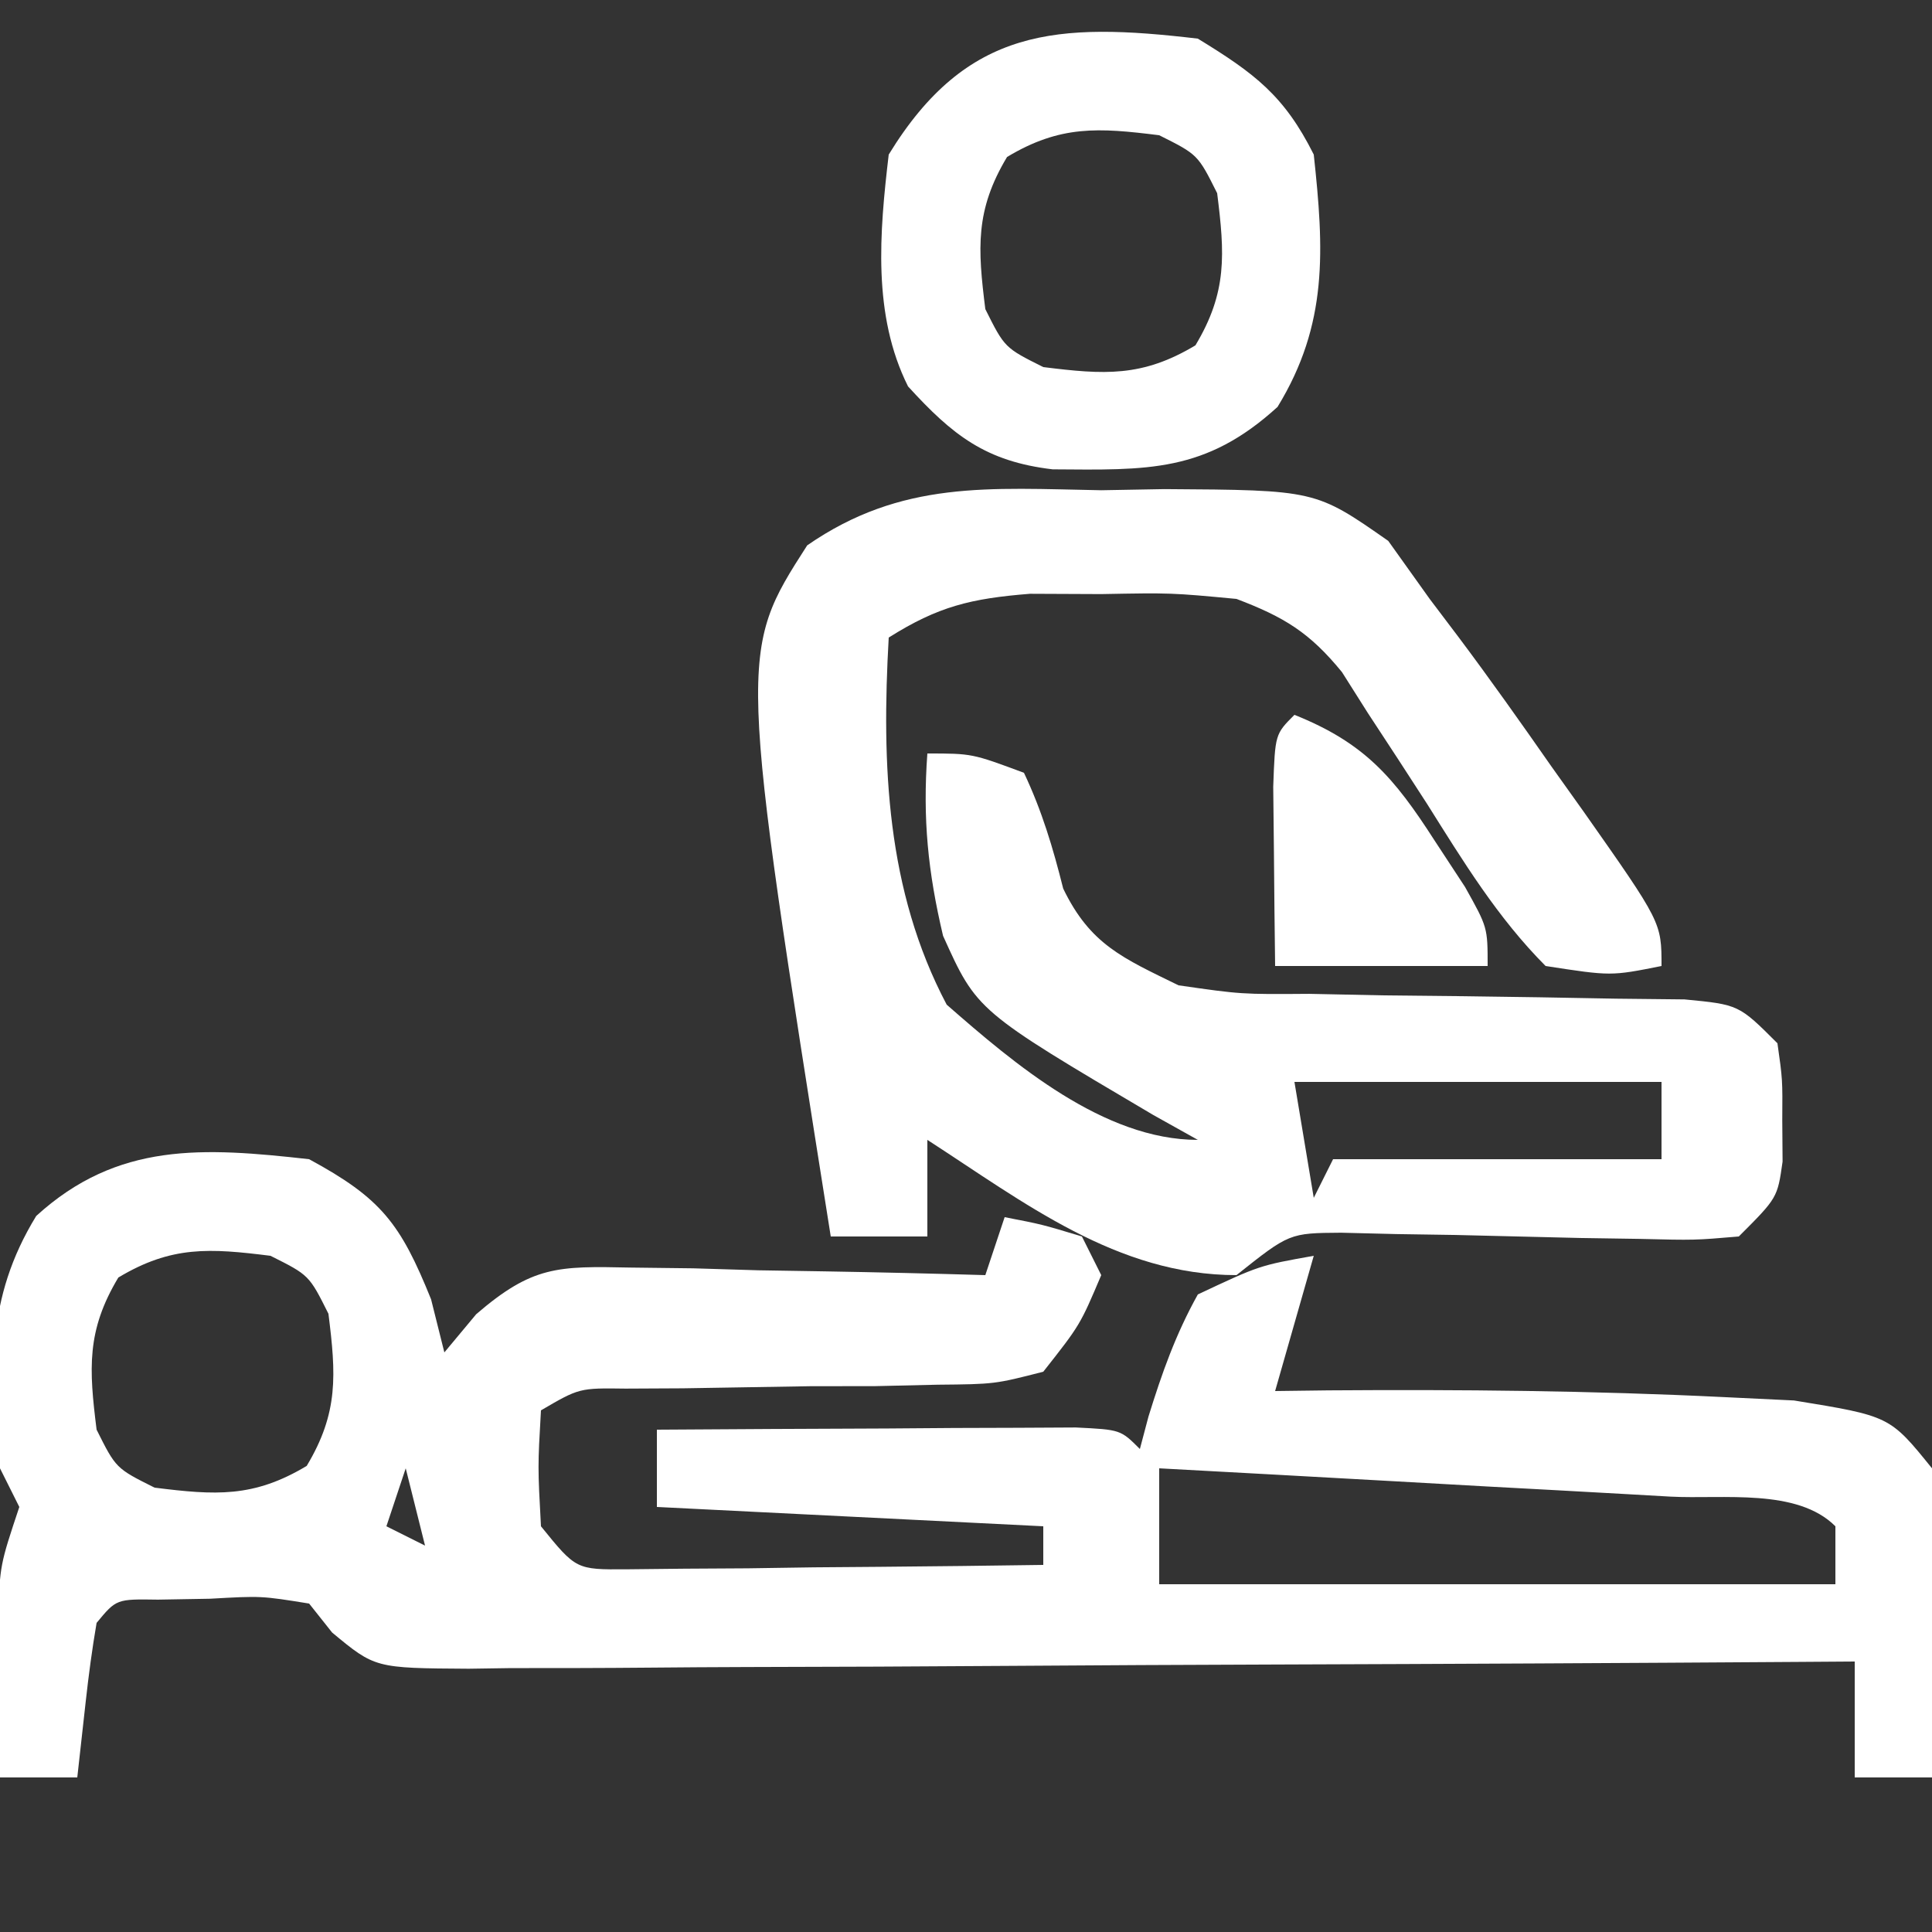 <?xml version="1.0" encoding="UTF-8"?>
<svg version="1.1" xmlns="http://www.w3.org/2000/svg" width="100" height="100">
<rect width="100%" height="100%" fill="#333333" stroke="none"/>
<path d="M0 0 C3.731 2.021 4.725 3.32 6.312 7.25 C6.539 8.158 6.766 9.065 7 10 C7.544 9.348 8.087 8.696 8.647 8.024 C11.558 5.52 12.857 5.529 16.641 5.609 C18.246 5.629 18.246 5.629 19.883 5.648 C20.994 5.682 22.105 5.715 23.25 5.75 C24.377 5.768 25.503 5.786 26.664 5.805 C29.444 5.852 32.221 5.918 35 6 C35.33 5.01 35.66 4.02 36 3 C37.938 3.375 37.938 3.375 40 4 C40.495 4.99 40.495 4.99 41 6 C39.905 8.583 39.905 8.583 38 11 C35.488 11.644 35.488 11.644 32.527 11.672 C30.931 11.709 30.931 11.709 29.303 11.746 C28.192 11.747 27.082 11.749 25.938 11.75 C23.738 11.783 21.539 11.819 19.34 11.859 C18.364 11.864 17.388 11.869 16.383 11.874 C13.984 11.842 13.984 11.842 12 13 C11.833 15.917 11.833 15.917 12 19 C13.818 21.244 13.818 21.244 16.43 21.227 C17.425 21.217 18.42 21.206 19.445 21.195 C20.522 21.189 21.598 21.182 22.707 21.176 C23.835 21.159 24.963 21.142 26.125 21.125 C27.261 21.116 28.396 21.107 29.566 21.098 C32.378 21.074 35.189 21.041 38 21 C38 20.34 38 19.68 38 19 C31.4 18.67 24.8 18.34 18 18 C18 16.68 18 15.36 18 14 C21.979 13.971 25.958 13.953 29.938 13.938 C31.074 13.929 32.21 13.921 33.381 13.912 C34.46 13.909 35.54 13.906 36.652 13.902 C38.153 13.894 38.153 13.894 39.683 13.886 C42 14 42 14 43 15 C43.147 14.446 43.294 13.891 43.445 13.32 C44.144 11.064 44.849 9.066 46 7 C49.188 5.5 49.188 5.5 52 5 C51.34 7.31 50.68 9.62 50 12 C50.909 11.988 51.818 11.977 52.754 11.965 C59.575 11.916 66.374 11.979 73.188 12.312 C75.003 12.4 75.003 12.4 76.855 12.488 C81.816 13.296 81.816 13.296 84 16 C84.296 18.87 84.379 21.338 84.25 24.188 C84.232 24.937 84.214 25.687 84.195 26.459 C84.148 28.307 84.076 30.153 84 32 C82.68 32 81.36 32 80 32 C80 30.02 80 28.04 80 26 C79.042 26.007 78.084 26.013 77.097 26.02 C68.077 26.081 59.057 26.126 50.037 26.155 C45.399 26.171 40.762 26.192 36.124 26.226 C31.65 26.259 27.177 26.277 22.703 26.285 C20.994 26.29 19.286 26.301 17.577 26.317 C15.188 26.339 12.799 26.342 10.409 26.341 C9.345 26.357 9.345 26.357 8.26 26.373 C3.413 26.343 3.413 26.343 1.19 24.499 C0.797 24.004 0.405 23.51 0 23 C-2.477 22.6 -2.477 22.6 -5.125 22.75 C-6.014 22.765 -6.904 22.781 -7.82 22.797 C-9.977 22.764 -9.977 22.764 -11 24 C-11.231 25.347 -11.412 26.704 -11.562 28.062 C-11.707 29.362 -11.851 30.661 -12 32 C-13.32 32 -14.64 32 -16 32 C-16.027 30.229 -16.046 28.458 -16.062 26.688 C-16.074 25.701 -16.086 24.715 -16.098 23.699 C-16 21 -16 21 -15 18 C-15.33 17.34 -15.66 16.68 -16 16 C-16.531 11.08 -16.751 7.227 -14.125 2.938 C-9.911 -0.905 -5.482 -0.613 0 0 Z M-9.875 6.125 C-11.529 8.881 -11.394 10.851 -11 14 C-10 16 -10 16 -8 17 C-4.851 17.394 -2.881 17.529 -0.125 15.875 C1.529 13.119 1.394 11.149 1 8 C0 6 0 6 -2 5 C-5.149 4.606 -7.119 4.471 -9.875 6.125 Z M5 16 C4.67 16.99 4.34 17.98 4 19 C4.99 19.495 4.99 19.495 6 20 C5.67 18.68 5.34 17.36 5 16 Z M44 16 C44 17.98 44 19.96 44 22 C55.55 22 67.1 22 79 22 C79 21.01 79 20.02 79 19 C77.016 17.016 73.19 17.607 70.465 17.465 C69.712 17.422 68.958 17.379 68.182 17.335 C65.768 17.198 63.353 17.068 60.938 16.938 C59.304 16.846 57.671 16.754 56.037 16.662 C52.025 16.437 48.013 16.217 44 16 Z " fill="#ffffff" transform="translate(16,60)"/>
<path d="M0 0 C1.62 -0.029 1.62 -0.029 3.273 -0.059 C11.091 -0.01 11.091 -0.01 14.855 2.621 C15.563 3.612 16.271 4.604 17 5.625 C17.492 6.276 17.984 6.926 18.491 7.597 C20.146 9.805 21.733 12.05 23.312 14.312 C23.862 15.084 24.412 15.856 24.979 16.65 C29 22.37 29 22.37 29 24.625 C26.383 25.148 26.383 25.148 23 24.625 C20.518 22.134 18.741 19.218 16.875 16.25 C15.86 14.674 14.836 13.104 13.805 11.539 C13.361 10.837 12.917 10.136 12.46 9.413 C10.783 7.36 9.466 6.562 7 5.625 C3.629 5.308 3.629 5.308 0 5.375 C-1.217 5.37 -2.434 5.365 -3.688 5.359 C-6.753 5.605 -8.437 6.01 -11 7.625 C-11.372 14.196 -11.127 20.705 -8 26.625 C-4.491 29.698 0.132 33.625 5 33.625 C4.241 33.201 3.481 32.777 2.699 32.34 C-6.435 26.949 -6.435 26.949 -8.188 23.062 C-8.968 19.762 -9.247 17 -9 13.625 C-6.688 13.625 -6.688 13.625 -4 14.625 C-3.069 16.593 -2.498 18.507 -1.969 20.617 C-0.567 23.522 1.123 24.216 4 25.625 C7.25 26.093 7.25 26.093 10.762 26.066 C12.045 26.093 13.328 26.119 14.65 26.146 C15.996 26.161 17.342 26.175 18.688 26.188 C21.338 26.219 23.987 26.264 26.637 26.316 C27.809 26.329 28.982 26.341 30.19 26.354 C33 26.625 33 26.625 35 28.625 C35.266 30.5 35.266 30.5 35.25 32.625 C35.258 33.677 35.258 33.677 35.266 34.75 C35 36.625 35 36.625 33 38.625 C30.709 38.82 30.709 38.82 27.879 38.75 C26.352 38.727 26.352 38.727 24.795 38.703 C22.644 38.651 20.493 38.599 18.342 38.547 C17.323 38.531 16.304 38.516 15.254 38.5 C14.319 38.477 13.384 38.454 12.42 38.43 C9.738 38.449 9.738 38.449 7 40.625 C0.816 40.625 -3.987 36.865 -9 33.625 C-9 35.275 -9 36.925 -9 38.625 C-10.65 38.625 -12.3 38.625 -14 38.625 C-18.789 8.411 -18.789 8.411 -15.219 2.852 C-10.332 -0.529 -5.803 -0.104 0 0 Z M10 30.625 C10.33 32.605 10.66 34.585 11 36.625 C11.33 35.965 11.66 35.305 12 34.625 C17.61 34.625 23.22 34.625 29 34.625 C29 33.305 29 31.985 29 30.625 C22.73 30.625 16.46 30.625 10 30.625 Z " fill="#ffffff" transform="translate(57,25.375)"/>
<path d="M0 0 C2.934 1.796 4.472 2.944 6 6 C6.531 10.92 6.751 14.773 4.125 19.062 C0.382 22.475 -2.608 22.328 -7.516 22.293 C-10.972 21.885 -12.687 20.537 -15 18 C-16.849 14.303 -16.476 10.035 -16 6 C-11.958 -0.602 -7.284 -0.859 0 0 Z M-9.875 6.125 C-11.529 8.881 -11.394 10.851 -11 14 C-10 16 -10 16 -8 17 C-4.851 17.394 -2.881 17.529 -0.125 15.875 C1.529 13.119 1.394 11.149 1 8 C0 6 0 6 -2 5 C-5.149 4.606 -7.119 4.471 -9.875 6.125 Z " fill="#ffffff" transform="translate(62,2)"/>
<path d="M0 0 C3.629 1.452 5.154 3.24 7.25 6.5 C7.771 7.294 8.292 8.088 8.828 8.906 C10 11 10 11 10 13 C6.37 13 2.74 13 -1 13 C-1.027 11.021 -1.046 9.042 -1.062 7.062 C-1.074 5.96 -1.086 4.858 -1.098 3.723 C-1 1 -1 1 0 0 Z " fill="#ffffff" transform="translate(67,37)"/>
</svg>
